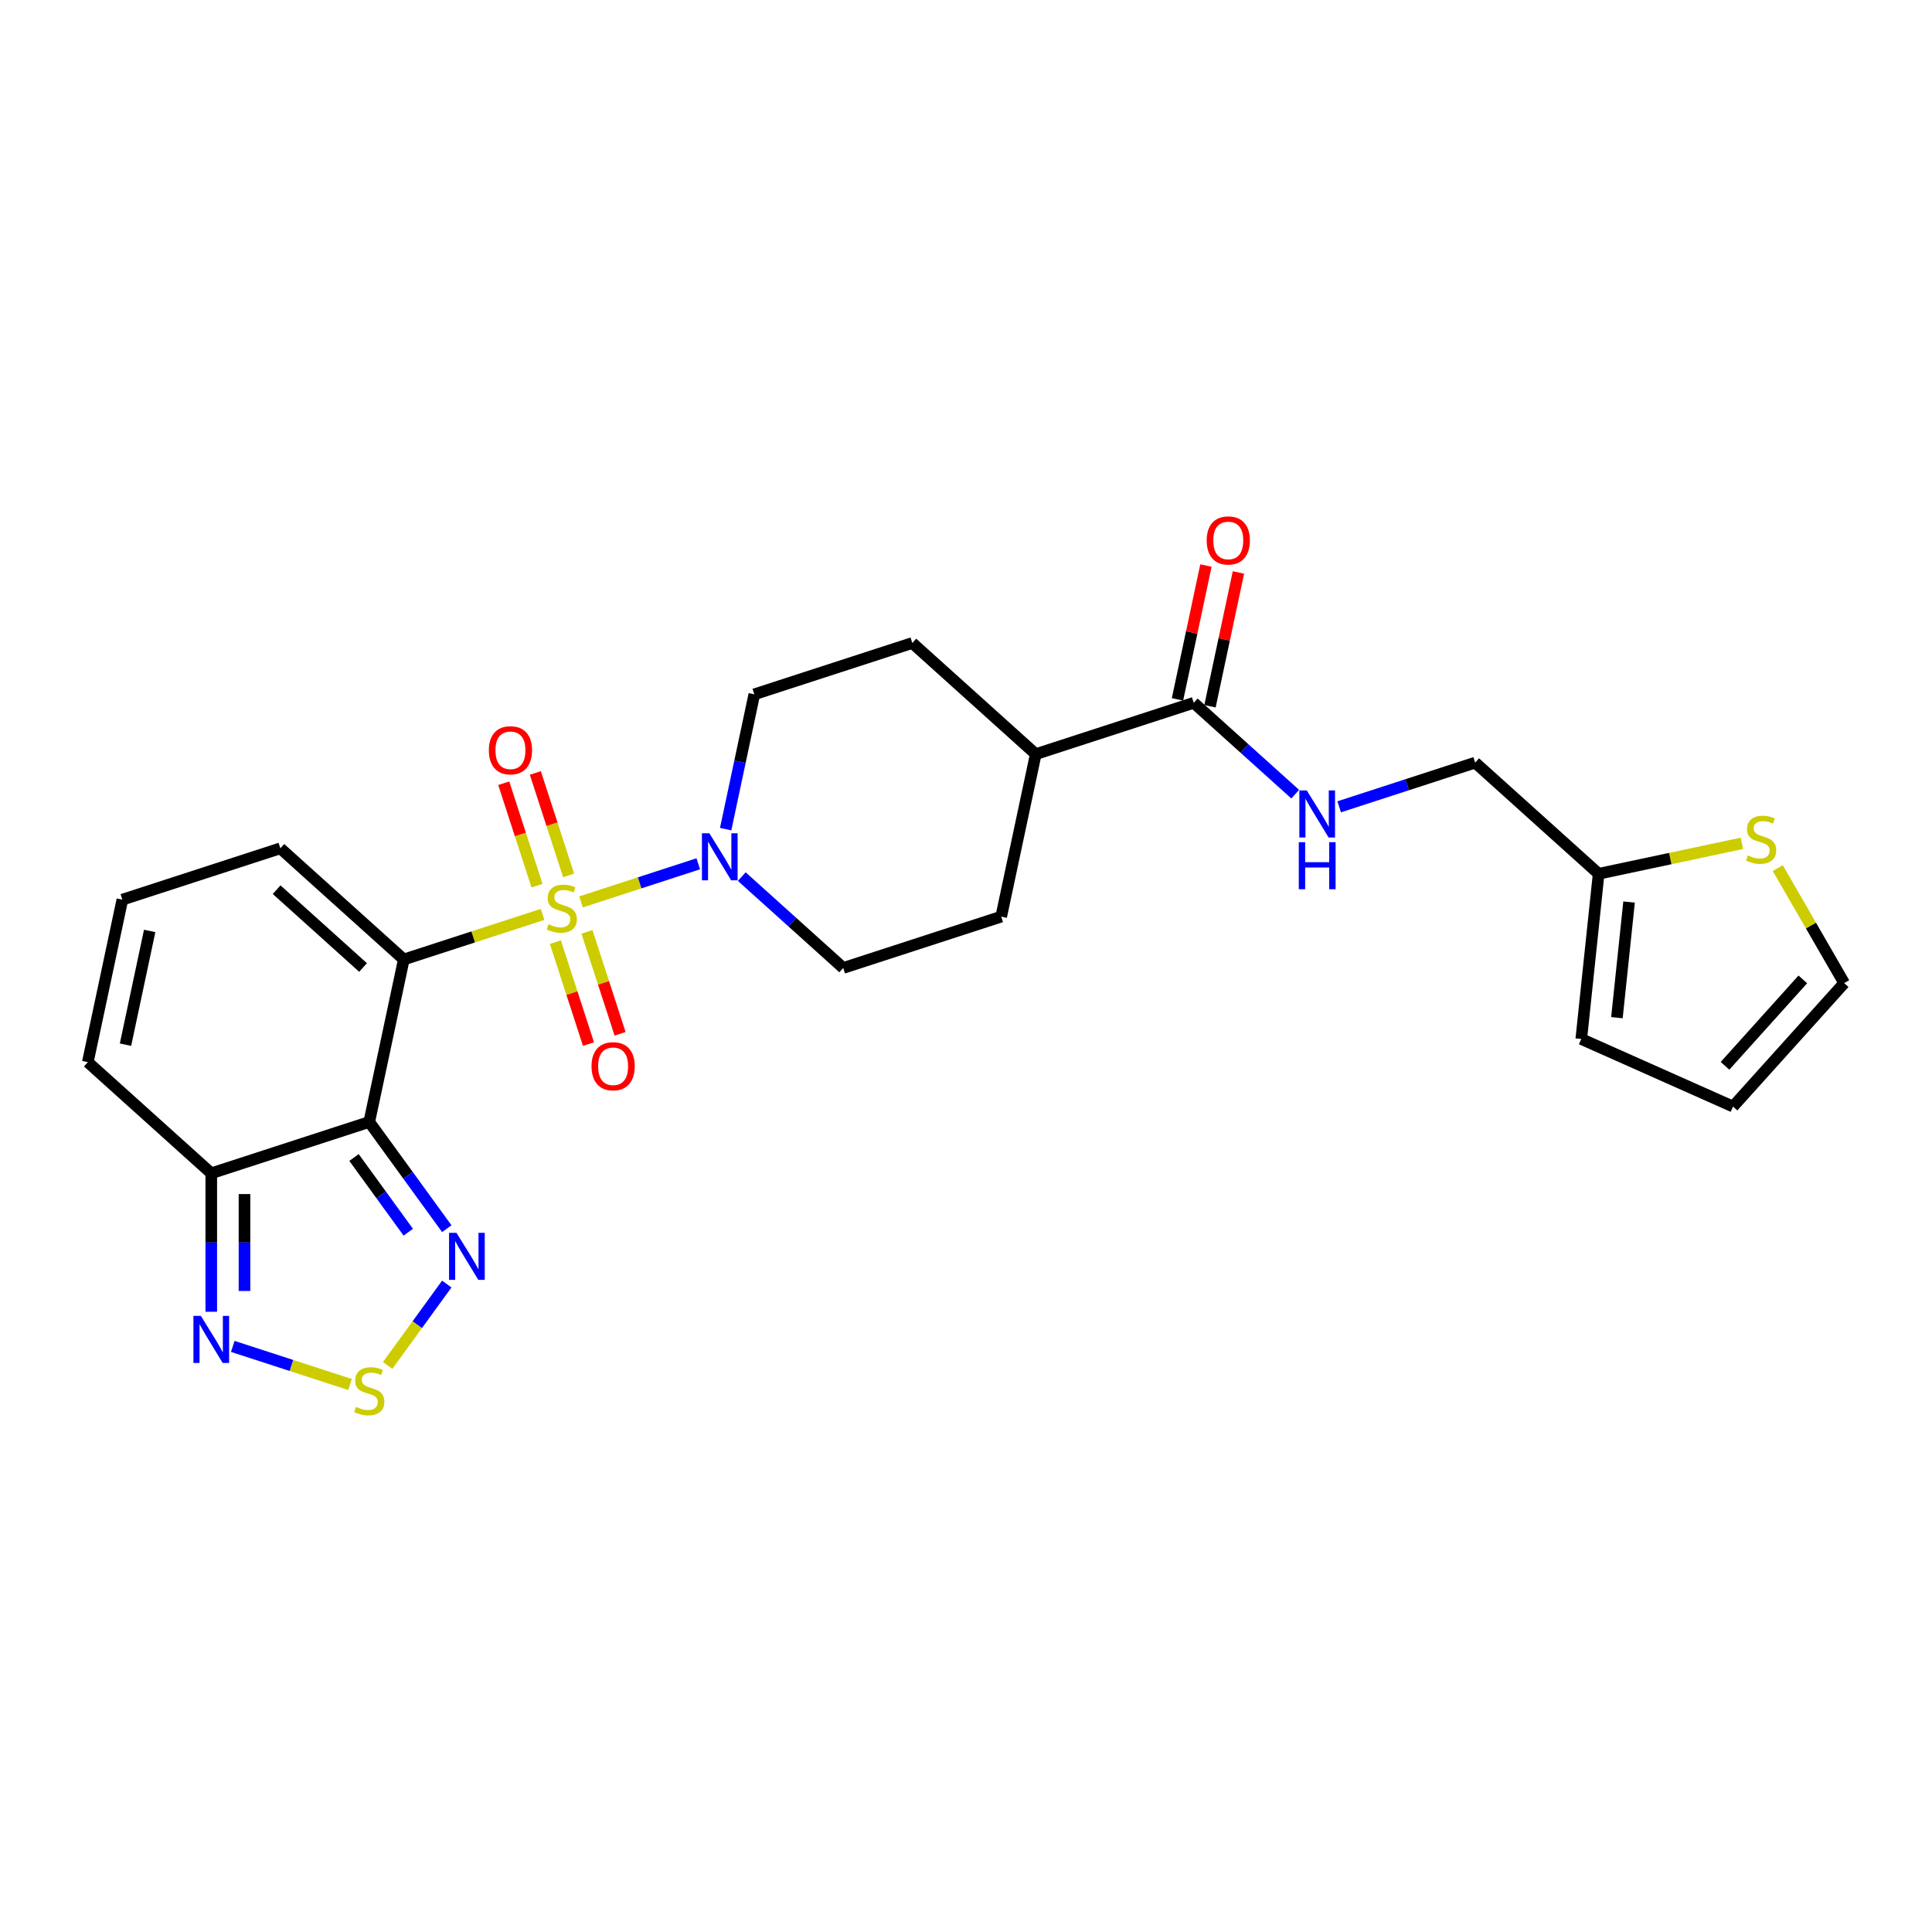 <?xml version='1.0' encoding='iso-8859-1'?>
<svg version='1.1' baseProfile='full'
              xmlns='http://www.w3.org/2000/svg'
                      xmlns:rdkit='http://www.rdkit.org/xml'
                      xmlns:xlink='http://www.w3.org/1999/xlink'
                  xml:space='preserve'
width='1000px' height='1000px' viewBox='0 0 1000 1000'>
<!-- END OF HEADER -->
<rect style='opacity:1.0;fill:#FFFFFF;stroke:none' width='1000' height='1000' x='0' y='0'> </rect>
<path class='bond-0' d='M 280.822,473.288 L 244.913,484.956' style='fill:none;fill-rule:evenodd;stroke:#CCCC00;stroke-width:6px;stroke-linecap:butt;stroke-linejoin:miter;stroke-opacity:1' />
<path class='bond-0' d='M 244.913,484.956 L 209.004,496.623' style='fill:none;fill-rule:evenodd;stroke:#000000;stroke-width:6px;stroke-linecap:butt;stroke-linejoin:miter;stroke-opacity:1' />
<path class='bond-2' d='M 300.736,466.818 L 331.084,456.957' style='fill:none;fill-rule:evenodd;stroke:#CCCC00;stroke-width:6px;stroke-linecap:butt;stroke-linejoin:miter;stroke-opacity:1' />
<path class='bond-2' d='M 331.084,456.957 L 361.432,447.096' style='fill:none;fill-rule:evenodd;stroke:#0000FF;stroke-width:6px;stroke-linecap:butt;stroke-linejoin:miter;stroke-opacity:1' />
<path class='bond-9' d='M 294.313,453.105 L 285.7,426.596' style='fill:none;fill-rule:evenodd;stroke:#CCCC00;stroke-width:6px;stroke-linecap:butt;stroke-linejoin:miter;stroke-opacity:1' />
<path class='bond-9' d='M 285.7,426.596 L 277.086,400.086' style='fill:none;fill-rule:evenodd;stroke:#FF0000;stroke-width:6px;stroke-linecap:butt;stroke-linejoin:miter;stroke-opacity:1' />
<path class='bond-9' d='M 277.958,458.419 L 269.345,431.91' style='fill:none;fill-rule:evenodd;stroke:#CCCC00;stroke-width:6px;stroke-linecap:butt;stroke-linejoin:miter;stroke-opacity:1' />
<path class='bond-9' d='M 269.345,431.91 L 260.731,405.4' style='fill:none;fill-rule:evenodd;stroke:#FF0000;stroke-width:6px;stroke-linecap:butt;stroke-linejoin:miter;stroke-opacity:1' />
<path class='bond-10' d='M 287.457,487.654 L 296.029,514.034' style='fill:none;fill-rule:evenodd;stroke:#CCCC00;stroke-width:6px;stroke-linecap:butt;stroke-linejoin:miter;stroke-opacity:1' />
<path class='bond-10' d='M 296.029,514.034 L 304.601,540.415' style='fill:none;fill-rule:evenodd;stroke:#FF0000;stroke-width:6px;stroke-linecap:butt;stroke-linejoin:miter;stroke-opacity:1' />
<path class='bond-10' d='M 303.812,482.34 L 312.384,508.72' style='fill:none;fill-rule:evenodd;stroke:#CCCC00;stroke-width:6px;stroke-linecap:butt;stroke-linejoin:miter;stroke-opacity:1' />
<path class='bond-10' d='M 312.384,508.72 L 320.955,535.101' style='fill:none;fill-rule:evenodd;stroke:#FF0000;stroke-width:6px;stroke-linecap:butt;stroke-linejoin:miter;stroke-opacity:1' />
<path class='bond-1' d='M 209.004,496.623 L 191.127,580.727' style='fill:none;fill-rule:evenodd;stroke:#000000;stroke-width:6px;stroke-linecap:butt;stroke-linejoin:miter;stroke-opacity:1' />
<path class='bond-8' d='M 209.004,496.623 L 145.106,439.089' style='fill:none;fill-rule:evenodd;stroke:#000000;stroke-width:6px;stroke-linecap:butt;stroke-linejoin:miter;stroke-opacity:1' />
<path class='bond-8' d='M 187.913,500.773 L 143.184,460.499' style='fill:none;fill-rule:evenodd;stroke:#000000;stroke-width:6px;stroke-linecap:butt;stroke-linejoin:miter;stroke-opacity:1' />
<path class='bond-3' d='M 191.127,580.727 L 211.193,608.346' style='fill:none;fill-rule:evenodd;stroke:#000000;stroke-width:6px;stroke-linecap:butt;stroke-linejoin:miter;stroke-opacity:1' />
<path class='bond-3' d='M 211.193,608.346 L 231.259,635.964' style='fill:none;fill-rule:evenodd;stroke:#0000FF;stroke-width:6px;stroke-linecap:butt;stroke-linejoin:miter;stroke-opacity:1' />
<path class='bond-3' d='M 183.235,599.121 L 197.281,618.454' style='fill:none;fill-rule:evenodd;stroke:#000000;stroke-width:6px;stroke-linecap:butt;stroke-linejoin:miter;stroke-opacity:1' />
<path class='bond-3' d='M 197.281,618.454 L 211.327,637.787' style='fill:none;fill-rule:evenodd;stroke:#0000FF;stroke-width:6px;stroke-linecap:butt;stroke-linejoin:miter;stroke-opacity:1' />
<path class='bond-4' d='M 191.127,580.727 L 109.353,607.298' style='fill:none;fill-rule:evenodd;stroke:#000000;stroke-width:6px;stroke-linecap:butt;stroke-linejoin:miter;stroke-opacity:1' />
<path class='bond-16' d='M 383.938,453.733 L 410.195,477.375' style='fill:none;fill-rule:evenodd;stroke:#0000FF;stroke-width:6px;stroke-linecap:butt;stroke-linejoin:miter;stroke-opacity:1' />
<path class='bond-16' d='M 410.195,477.375 L 436.452,501.017' style='fill:none;fill-rule:evenodd;stroke:#000000;stroke-width:6px;stroke-linecap:butt;stroke-linejoin:miter;stroke-opacity:1' />
<path class='bond-17' d='M 375.599,429.158 L 383.015,394.268' style='fill:none;fill-rule:evenodd;stroke:#0000FF;stroke-width:6px;stroke-linecap:butt;stroke-linejoin:miter;stroke-opacity:1' />
<path class='bond-17' d='M 383.015,394.268 L 390.431,359.378' style='fill:none;fill-rule:evenodd;stroke:#000000;stroke-width:6px;stroke-linecap:butt;stroke-linejoin:miter;stroke-opacity:1' />
<path class='bond-5' d='M 231.259,664.614 L 215.951,685.685' style='fill:none;fill-rule:evenodd;stroke:#0000FF;stroke-width:6px;stroke-linecap:butt;stroke-linejoin:miter;stroke-opacity:1' />
<path class='bond-5' d='M 215.951,685.685 L 200.642,706.756' style='fill:none;fill-rule:evenodd;stroke:#CCCC00;stroke-width:6px;stroke-linecap:butt;stroke-linejoin:miter;stroke-opacity:1' />
<path class='bond-6' d='M 109.353,607.298 L 109.353,643.127' style='fill:none;fill-rule:evenodd;stroke:#000000;stroke-width:6px;stroke-linecap:butt;stroke-linejoin:miter;stroke-opacity:1' />
<path class='bond-6' d='M 109.353,643.127 L 109.353,678.956' style='fill:none;fill-rule:evenodd;stroke:#0000FF;stroke-width:6px;stroke-linecap:butt;stroke-linejoin:miter;stroke-opacity:1' />
<path class='bond-6' d='M 126.549,618.046 L 126.549,643.127' style='fill:none;fill-rule:evenodd;stroke:#000000;stroke-width:6px;stroke-linecap:butt;stroke-linejoin:miter;stroke-opacity:1' />
<path class='bond-6' d='M 126.549,643.127 L 126.549,668.207' style='fill:none;fill-rule:evenodd;stroke:#0000FF;stroke-width:6px;stroke-linecap:butt;stroke-linejoin:miter;stroke-opacity:1' />
<path class='bond-27' d='M 109.353,607.298 L 45.455,549.764' style='fill:none;fill-rule:evenodd;stroke:#000000;stroke-width:6px;stroke-linecap:butt;stroke-linejoin:miter;stroke-opacity:1' />
<path class='bond-28' d='M 181.171,716.616 L 150.823,706.755' style='fill:none;fill-rule:evenodd;stroke:#CCCC00;stroke-width:6px;stroke-linecap:butt;stroke-linejoin:miter;stroke-opacity:1' />
<path class='bond-28' d='M 150.823,706.755 L 120.475,696.895' style='fill:none;fill-rule:evenodd;stroke:#0000FF;stroke-width:6px;stroke-linecap:butt;stroke-linejoin:miter;stroke-opacity:1' />
<path class='bond-7' d='M 617.879,363.772 L 536.104,390.342' style='fill:none;fill-rule:evenodd;stroke:#000000;stroke-width:6px;stroke-linecap:butt;stroke-linejoin:miter;stroke-opacity:1' />
<path class='bond-11' d='M 617.879,363.772 L 644.136,387.414' style='fill:none;fill-rule:evenodd;stroke:#000000;stroke-width:6px;stroke-linecap:butt;stroke-linejoin:miter;stroke-opacity:1' />
<path class='bond-11' d='M 644.136,387.414 L 670.393,411.055' style='fill:none;fill-rule:evenodd;stroke:#0000FF;stroke-width:6px;stroke-linecap:butt;stroke-linejoin:miter;stroke-opacity:1' />
<path class='bond-20' d='M 626.289,365.559 L 633.65,330.928' style='fill:none;fill-rule:evenodd;stroke:#000000;stroke-width:6px;stroke-linecap:butt;stroke-linejoin:miter;stroke-opacity:1' />
<path class='bond-20' d='M 633.65,330.928 L 641.012,296.296' style='fill:none;fill-rule:evenodd;stroke:#FF0000;stroke-width:6px;stroke-linecap:butt;stroke-linejoin:miter;stroke-opacity:1' />
<path class='bond-20' d='M 609.468,361.984 L 616.83,327.352' style='fill:none;fill-rule:evenodd;stroke:#000000;stroke-width:6px;stroke-linecap:butt;stroke-linejoin:miter;stroke-opacity:1' />
<path class='bond-20' d='M 616.83,327.352 L 624.191,292.72' style='fill:none;fill-rule:evenodd;stroke:#FF0000;stroke-width:6px;stroke-linecap:butt;stroke-linejoin:miter;stroke-opacity:1' />
<path class='bond-14' d='M 145.106,439.089 L 63.331,465.659' style='fill:none;fill-rule:evenodd;stroke:#000000;stroke-width:6px;stroke-linecap:butt;stroke-linejoin:miter;stroke-opacity:1' />
<path class='bond-25' d='M 693.161,417.607 L 728.356,406.171' style='fill:none;fill-rule:evenodd;stroke:#0000FF;stroke-width:6px;stroke-linecap:butt;stroke-linejoin:miter;stroke-opacity:1' />
<path class='bond-25' d='M 728.356,406.171 L 763.552,394.735' style='fill:none;fill-rule:evenodd;stroke:#000000;stroke-width:6px;stroke-linecap:butt;stroke-linejoin:miter;stroke-opacity:1' />
<path class='bond-12' d='M 901.597,436.509 L 864.523,444.389' style='fill:none;fill-rule:evenodd;stroke:#CCCC00;stroke-width:6px;stroke-linecap:butt;stroke-linejoin:miter;stroke-opacity:1' />
<path class='bond-12' d='M 864.523,444.389 L 827.45,452.269' style='fill:none;fill-rule:evenodd;stroke:#000000;stroke-width:6px;stroke-linecap:butt;stroke-linejoin:miter;stroke-opacity:1' />
<path class='bond-19' d='M 920.182,449.336 L 937.364,479.096' style='fill:none;fill-rule:evenodd;stroke:#CCCC00;stroke-width:6px;stroke-linecap:butt;stroke-linejoin:miter;stroke-opacity:1' />
<path class='bond-19' d='M 937.364,479.096 L 954.545,508.856' style='fill:none;fill-rule:evenodd;stroke:#000000;stroke-width:6px;stroke-linecap:butt;stroke-linejoin:miter;stroke-opacity:1' />
<path class='bond-13' d='M 827.45,452.269 L 763.552,394.735' style='fill:none;fill-rule:evenodd;stroke:#000000;stroke-width:6px;stroke-linecap:butt;stroke-linejoin:miter;stroke-opacity:1' />
<path class='bond-21' d='M 827.45,452.269 L 818.462,537.782' style='fill:none;fill-rule:evenodd;stroke:#000000;stroke-width:6px;stroke-linecap:butt;stroke-linejoin:miter;stroke-opacity:1' />
<path class='bond-21' d='M 843.204,466.894 L 836.912,526.752' style='fill:none;fill-rule:evenodd;stroke:#000000;stroke-width:6px;stroke-linecap:butt;stroke-linejoin:miter;stroke-opacity:1' />
<path class='bond-15' d='M 63.331,465.659 L 45.455,549.764' style='fill:none;fill-rule:evenodd;stroke:#000000;stroke-width:6px;stroke-linecap:butt;stroke-linejoin:miter;stroke-opacity:1' />
<path class='bond-15' d='M 77.471,481.85 L 64.957,540.723' style='fill:none;fill-rule:evenodd;stroke:#000000;stroke-width:6px;stroke-linecap:butt;stroke-linejoin:miter;stroke-opacity:1' />
<path class='bond-23' d='M 436.452,501.017 L 518.227,474.446' style='fill:none;fill-rule:evenodd;stroke:#000000;stroke-width:6px;stroke-linecap:butt;stroke-linejoin:miter;stroke-opacity:1' />
<path class='bond-24' d='M 390.431,359.378 L 472.206,332.808' style='fill:none;fill-rule:evenodd;stroke:#000000;stroke-width:6px;stroke-linecap:butt;stroke-linejoin:miter;stroke-opacity:1' />
<path class='bond-18' d='M 536.104,390.342 L 472.206,332.808' style='fill:none;fill-rule:evenodd;stroke:#000000;stroke-width:6px;stroke-linecap:butt;stroke-linejoin:miter;stroke-opacity:1' />
<path class='bond-26' d='M 536.104,390.342 L 518.227,474.446' style='fill:none;fill-rule:evenodd;stroke:#000000;stroke-width:6px;stroke-linecap:butt;stroke-linejoin:miter;stroke-opacity:1' />
<path class='bond-29' d='M 954.545,508.856 L 897.011,572.754' style='fill:none;fill-rule:evenodd;stroke:#000000;stroke-width:6px;stroke-linecap:butt;stroke-linejoin:miter;stroke-opacity:1' />
<path class='bond-29' d='M 933.136,506.934 L 892.862,551.663' style='fill:none;fill-rule:evenodd;stroke:#000000;stroke-width:6px;stroke-linecap:butt;stroke-linejoin:miter;stroke-opacity:1' />
<path class='bond-22' d='M 818.462,537.782 L 897.011,572.754' style='fill:none;fill-rule:evenodd;stroke:#000000;stroke-width:6px;stroke-linecap:butt;stroke-linejoin:miter;stroke-opacity:1' />
<path  class='atom-0' d='M 283.901 478.41
Q 284.176 478.514, 285.311 478.995
Q 286.446 479.477, 287.684 479.786
Q 288.956 480.061, 290.195 480.061
Q 292.499 480.061, 293.84 478.961
Q 295.182 477.826, 295.182 475.865
Q 295.182 474.524, 294.494 473.698
Q 293.84 472.873, 292.808 472.426
Q 291.777 471.979, 290.057 471.463
Q 287.89 470.809, 286.583 470.19
Q 285.311 469.571, 284.382 468.264
Q 283.488 466.957, 283.488 464.756
Q 283.488 461.695, 285.551 459.804
Q 287.649 457.912, 291.777 457.912
Q 294.597 457.912, 297.795 459.253
L 297.004 461.902
Q 294.081 460.698, 291.88 460.698
Q 289.507 460.698, 288.2 461.695
Q 286.893 462.658, 286.927 464.343
Q 286.927 465.65, 287.581 466.441
Q 288.268 467.233, 289.232 467.68
Q 290.229 468.127, 291.88 468.643
Q 294.081 469.331, 295.388 470.018
Q 296.695 470.706, 297.623 472.116
Q 298.586 473.492, 298.586 475.865
Q 298.586 479.236, 296.317 481.059
Q 294.081 482.847, 290.332 482.847
Q 288.165 482.847, 286.514 482.366
Q 284.898 481.918, 282.972 481.127
L 283.901 478.41
' fill='#CCCC00'/>
<path  class='atom-3' d='M 367.172 431.307
L 375.151 444.205
Q 375.942 445.477, 377.214 447.782
Q 378.487 450.086, 378.556 450.224
L 378.556 431.307
L 381.789 431.307
L 381.789 455.658
L 378.453 455.658
L 369.889 441.556
Q 368.891 439.906, 367.825 438.014
Q 366.793 436.122, 366.484 435.538
L 366.484 455.658
L 363.319 455.658
L 363.319 431.307
L 367.172 431.307
' fill='#0000FF'/>
<path  class='atom-4' d='M 236.285 638.114
L 244.264 651.011
Q 245.055 652.284, 246.327 654.588
Q 247.6 656.893, 247.669 657.03
L 247.669 638.114
L 250.902 638.114
L 250.902 662.464
L 247.566 662.464
L 239.002 648.363
Q 238.004 646.712, 236.938 644.821
Q 235.906 642.929, 235.597 642.344
L 235.597 662.464
L 232.432 662.464
L 232.432 638.114
L 236.285 638.114
' fill='#0000FF'/>
<path  class='atom-6' d='M 184.249 728.209
Q 184.524 728.312, 185.659 728.793
Q 186.794 729.275, 188.032 729.584
Q 189.305 729.86, 190.543 729.86
Q 192.847 729.86, 194.188 728.759
Q 195.53 727.624, 195.53 725.664
Q 195.53 724.322, 194.842 723.497
Q 194.188 722.671, 193.157 722.224
Q 192.125 721.777, 190.405 721.261
Q 188.238 720.608, 186.931 719.989
Q 185.659 719.37, 184.73 718.063
Q 183.836 716.756, 183.836 714.554
Q 183.836 711.493, 185.9 709.602
Q 187.998 707.71, 192.125 707.71
Q 194.945 707.71, 198.144 709.052
L 197.353 711.7
Q 194.429 710.496, 192.228 710.496
Q 189.855 710.496, 188.548 711.493
Q 187.241 712.457, 187.275 714.142
Q 187.275 715.449, 187.929 716.24
Q 188.617 717.031, 189.58 717.478
Q 190.577 717.925, 192.228 718.441
Q 194.429 719.129, 195.736 719.817
Q 197.043 720.505, 197.972 721.915
Q 198.935 723.29, 198.935 725.664
Q 198.935 729.034, 196.665 730.857
Q 194.429 732.645, 190.68 732.645
Q 188.514 732.645, 186.863 732.164
Q 185.246 731.717, 183.32 730.926
L 184.249 728.209
' fill='#CCCC00'/>
<path  class='atom-7' d='M 103.97 681.106
L 111.949 694.003
Q 112.74 695.276, 114.013 697.58
Q 115.285 699.884, 115.354 700.022
L 115.354 681.106
L 118.587 681.106
L 118.587 705.456
L 115.251 705.456
L 106.687 691.355
Q 105.69 689.704, 104.623 687.812
Q 103.592 685.921, 103.282 685.336
L 103.282 705.456
L 100.118 705.456
L 100.118 681.106
L 103.97 681.106
' fill='#0000FF'/>
<path  class='atom-10' d='M 253.031 388.347
Q 253.031 382.5, 255.92 379.232
Q 258.809 375.965, 264.209 375.965
Q 269.609 375.965, 272.498 379.232
Q 275.387 382.5, 275.387 388.347
Q 275.387 394.262, 272.463 397.633
Q 269.54 400.969, 264.209 400.969
Q 258.844 400.969, 255.92 397.633
Q 253.031 394.297, 253.031 388.347
M 264.209 398.218
Q 267.923 398.218, 269.918 395.741
Q 271.947 393.231, 271.947 388.347
Q 271.947 383.566, 269.918 381.158
Q 267.923 378.717, 264.209 378.717
Q 260.494 378.717, 258.465 381.124
Q 256.47 383.532, 256.47 388.347
Q 256.47 393.265, 258.465 395.741
Q 260.494 398.218, 264.209 398.218
' fill='#FF0000'/>
<path  class='atom-11' d='M 306.172 551.896
Q 306.172 546.05, 309.061 542.782
Q 311.95 539.515, 317.349 539.515
Q 322.749 539.515, 325.638 542.782
Q 328.527 546.05, 328.527 551.896
Q 328.527 557.812, 325.604 561.183
Q 322.68 564.519, 317.349 564.519
Q 311.984 564.519, 309.061 561.183
Q 306.172 557.846, 306.172 551.896
M 317.349 561.767
Q 321.064 561.767, 323.059 559.291
Q 325.088 556.78, 325.088 551.896
Q 325.088 547.116, 323.059 544.708
Q 321.064 542.266, 317.349 542.266
Q 313.635 542.266, 311.606 544.674
Q 309.611 547.081, 309.611 551.896
Q 309.611 556.815, 311.606 559.291
Q 313.635 561.767, 317.349 561.767
' fill='#FF0000'/>
<path  class='atom-12' d='M 676.394 409.13
L 684.373 422.028
Q 685.164 423.3, 686.437 425.605
Q 687.71 427.909, 687.778 428.047
L 687.778 409.13
L 691.011 409.13
L 691.011 433.481
L 687.675 433.481
L 679.111 419.38
Q 678.114 417.729, 677.048 415.837
Q 676.016 413.946, 675.706 413.361
L 675.706 433.481
L 672.542 433.481
L 672.542 409.13
L 676.394 409.13
' fill='#0000FF'/>
<path  class='atom-12' d='M 672.25 435.916
L 675.552 435.916
L 675.552 446.268
L 688.002 446.268
L 688.002 435.916
L 691.304 435.916
L 691.304 460.266
L 688.002 460.266
L 688.002 449.02
L 675.552 449.02
L 675.552 460.266
L 672.25 460.266
L 672.25 435.916
' fill='#0000FF'/>
<path  class='atom-13' d='M 904.675 442.75
Q 904.95 442.853, 906.085 443.335
Q 907.22 443.816, 908.458 444.126
Q 909.731 444.401, 910.969 444.401
Q 913.274 444.401, 914.615 443.3
Q 915.956 442.165, 915.956 440.205
Q 915.956 438.864, 915.268 438.038
Q 914.615 437.213, 913.583 436.766
Q 912.551 436.319, 910.832 435.803
Q 908.665 435.149, 907.358 434.53
Q 906.085 433.911, 905.157 432.604
Q 904.262 431.297, 904.262 429.096
Q 904.262 426.035, 906.326 424.143
Q 908.424 422.252, 912.551 422.252
Q 915.372 422.252, 918.57 423.593
L 917.779 426.241
Q 914.856 425.038, 912.654 425.038
Q 910.281 425.038, 908.974 426.035
Q 907.667 426.998, 907.702 428.683
Q 907.702 429.99, 908.355 430.781
Q 909.043 431.572, 910.006 432.019
Q 911.004 432.466, 912.654 432.982
Q 914.856 433.67, 916.163 434.358
Q 917.469 435.046, 918.398 436.456
Q 919.361 437.832, 919.361 440.205
Q 919.361 443.576, 917.091 445.398
Q 914.856 447.187, 911.107 447.187
Q 908.94 447.187, 907.289 446.705
Q 905.673 446.258, 903.747 445.467
L 904.675 442.75
' fill='#CCCC00'/>
<path  class='atom-21' d='M 624.578 279.736
Q 624.578 273.889, 627.467 270.622
Q 630.356 267.355, 635.756 267.355
Q 641.155 267.355, 644.044 270.622
Q 646.933 273.889, 646.933 279.736
Q 646.933 285.652, 644.01 289.022
Q 641.087 292.359, 635.756 292.359
Q 630.39 292.359, 627.467 289.022
Q 624.578 285.686, 624.578 279.736
M 635.756 289.607
Q 639.47 289.607, 641.465 287.131
Q 643.494 284.62, 643.494 279.736
Q 643.494 274.956, 641.465 272.548
Q 639.47 270.106, 635.756 270.106
Q 632.041 270.106, 630.012 272.514
Q 628.017 274.921, 628.017 279.736
Q 628.017 284.654, 630.012 287.131
Q 632.041 289.607, 635.756 289.607
' fill='#FF0000'/>
</svg>
